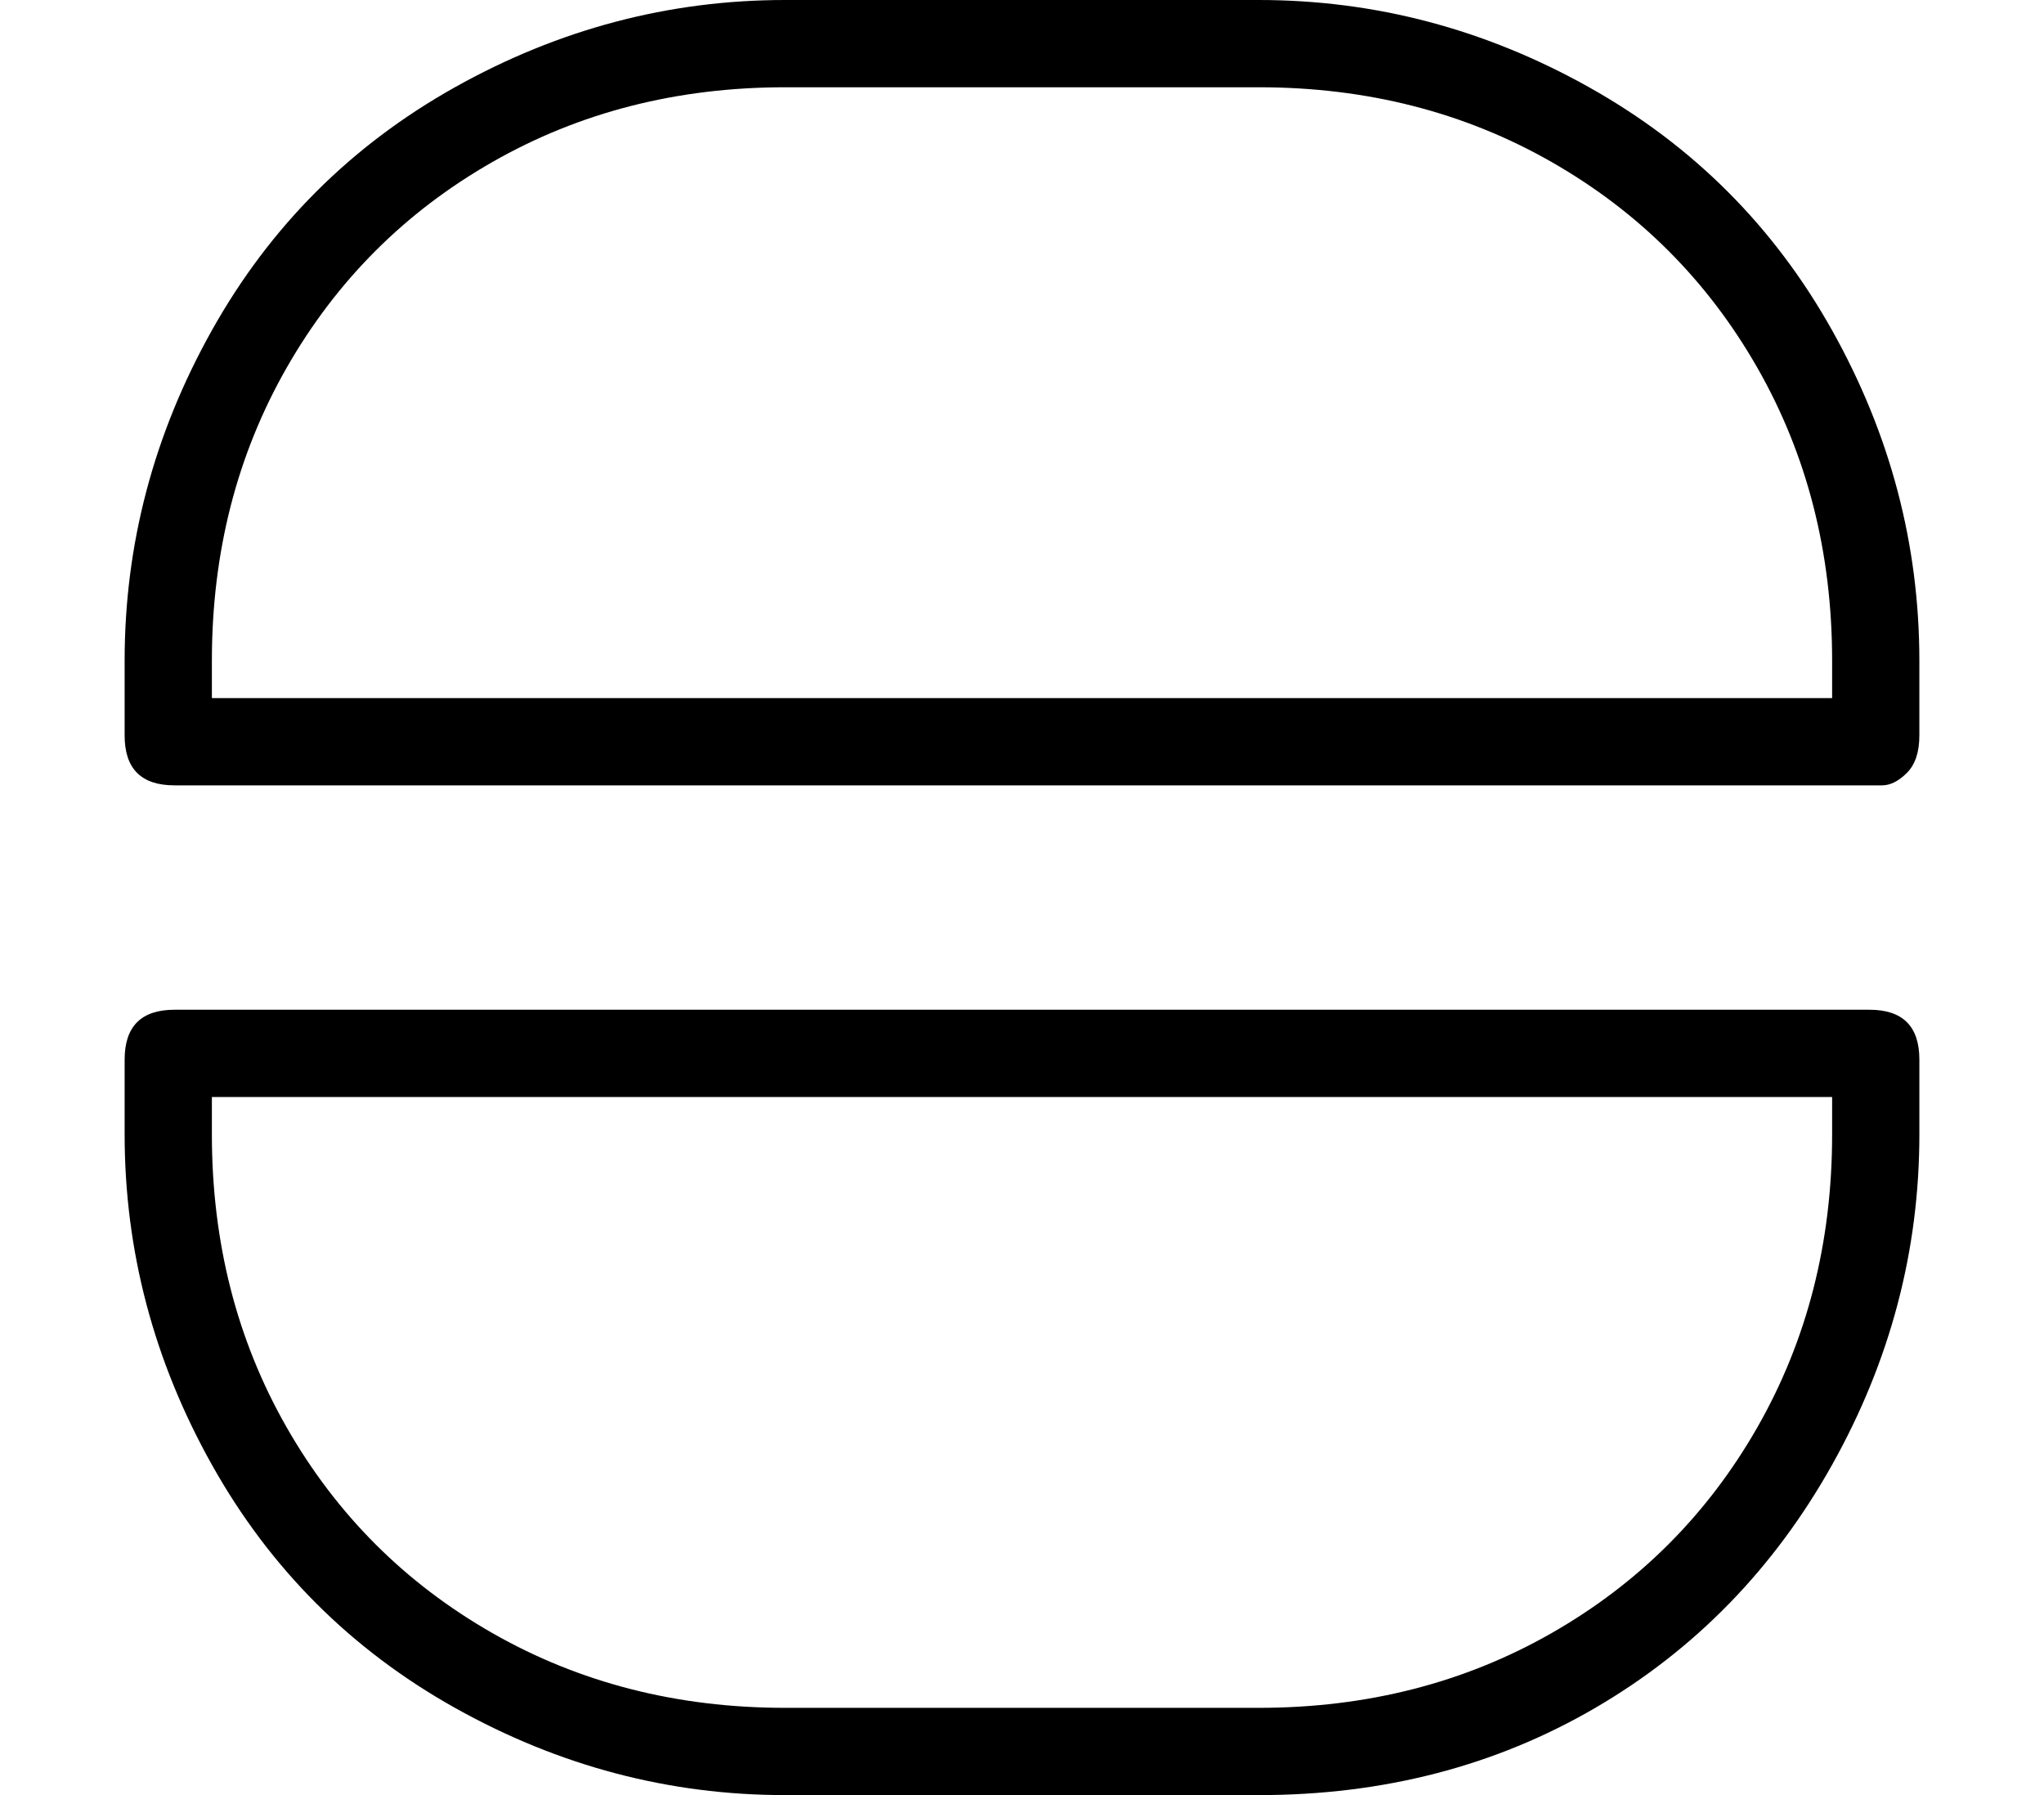 <?xml version="1.0" standalone="no"?>
<!DOCTYPE svg PUBLIC "-//W3C//DTD SVG 1.1//EN" "http://www.w3.org/Graphics/SVG/1.1/DTD/svg11.dtd" >
<svg xmlns="http://www.w3.org/2000/svg" xmlns:xlink="http://www.w3.org/1999/xlink" version="1.1" viewBox="-10 0 164 144">
   <path fill="currentColor"
d="M91 0h-38q-14 0 -26.5 7t-19.5 19.5t-7 26.5v6q0 2 1 3t3 1h137q1 0 2 -1t1 -3v-6q0 -14 -7 -26.5t-19.5 -19.5t-26.5 -7zM137 56h-130v-3q0 -13 6 -23.5t16.5 -16.5t23.5 -6h38q13 0 23.5 6t16.5 16.5t6 23.5v3zM140 81h-136q-2 0 -3 1t-1 3v6q0 14 7 26.5t19.5 19.5
t26.5 7h38q15 0 27 -7t19 -19.5t7 -26.5v-6q0 -2 -1 -3t-3 -1zM137 91q0 13 -6 23.5t-16.5 16.5t-23.5 6h-38q-13 0 -23.5 -6t-16.5 -16.5t-6 -23.5v-3h130v3z" />
</svg>
